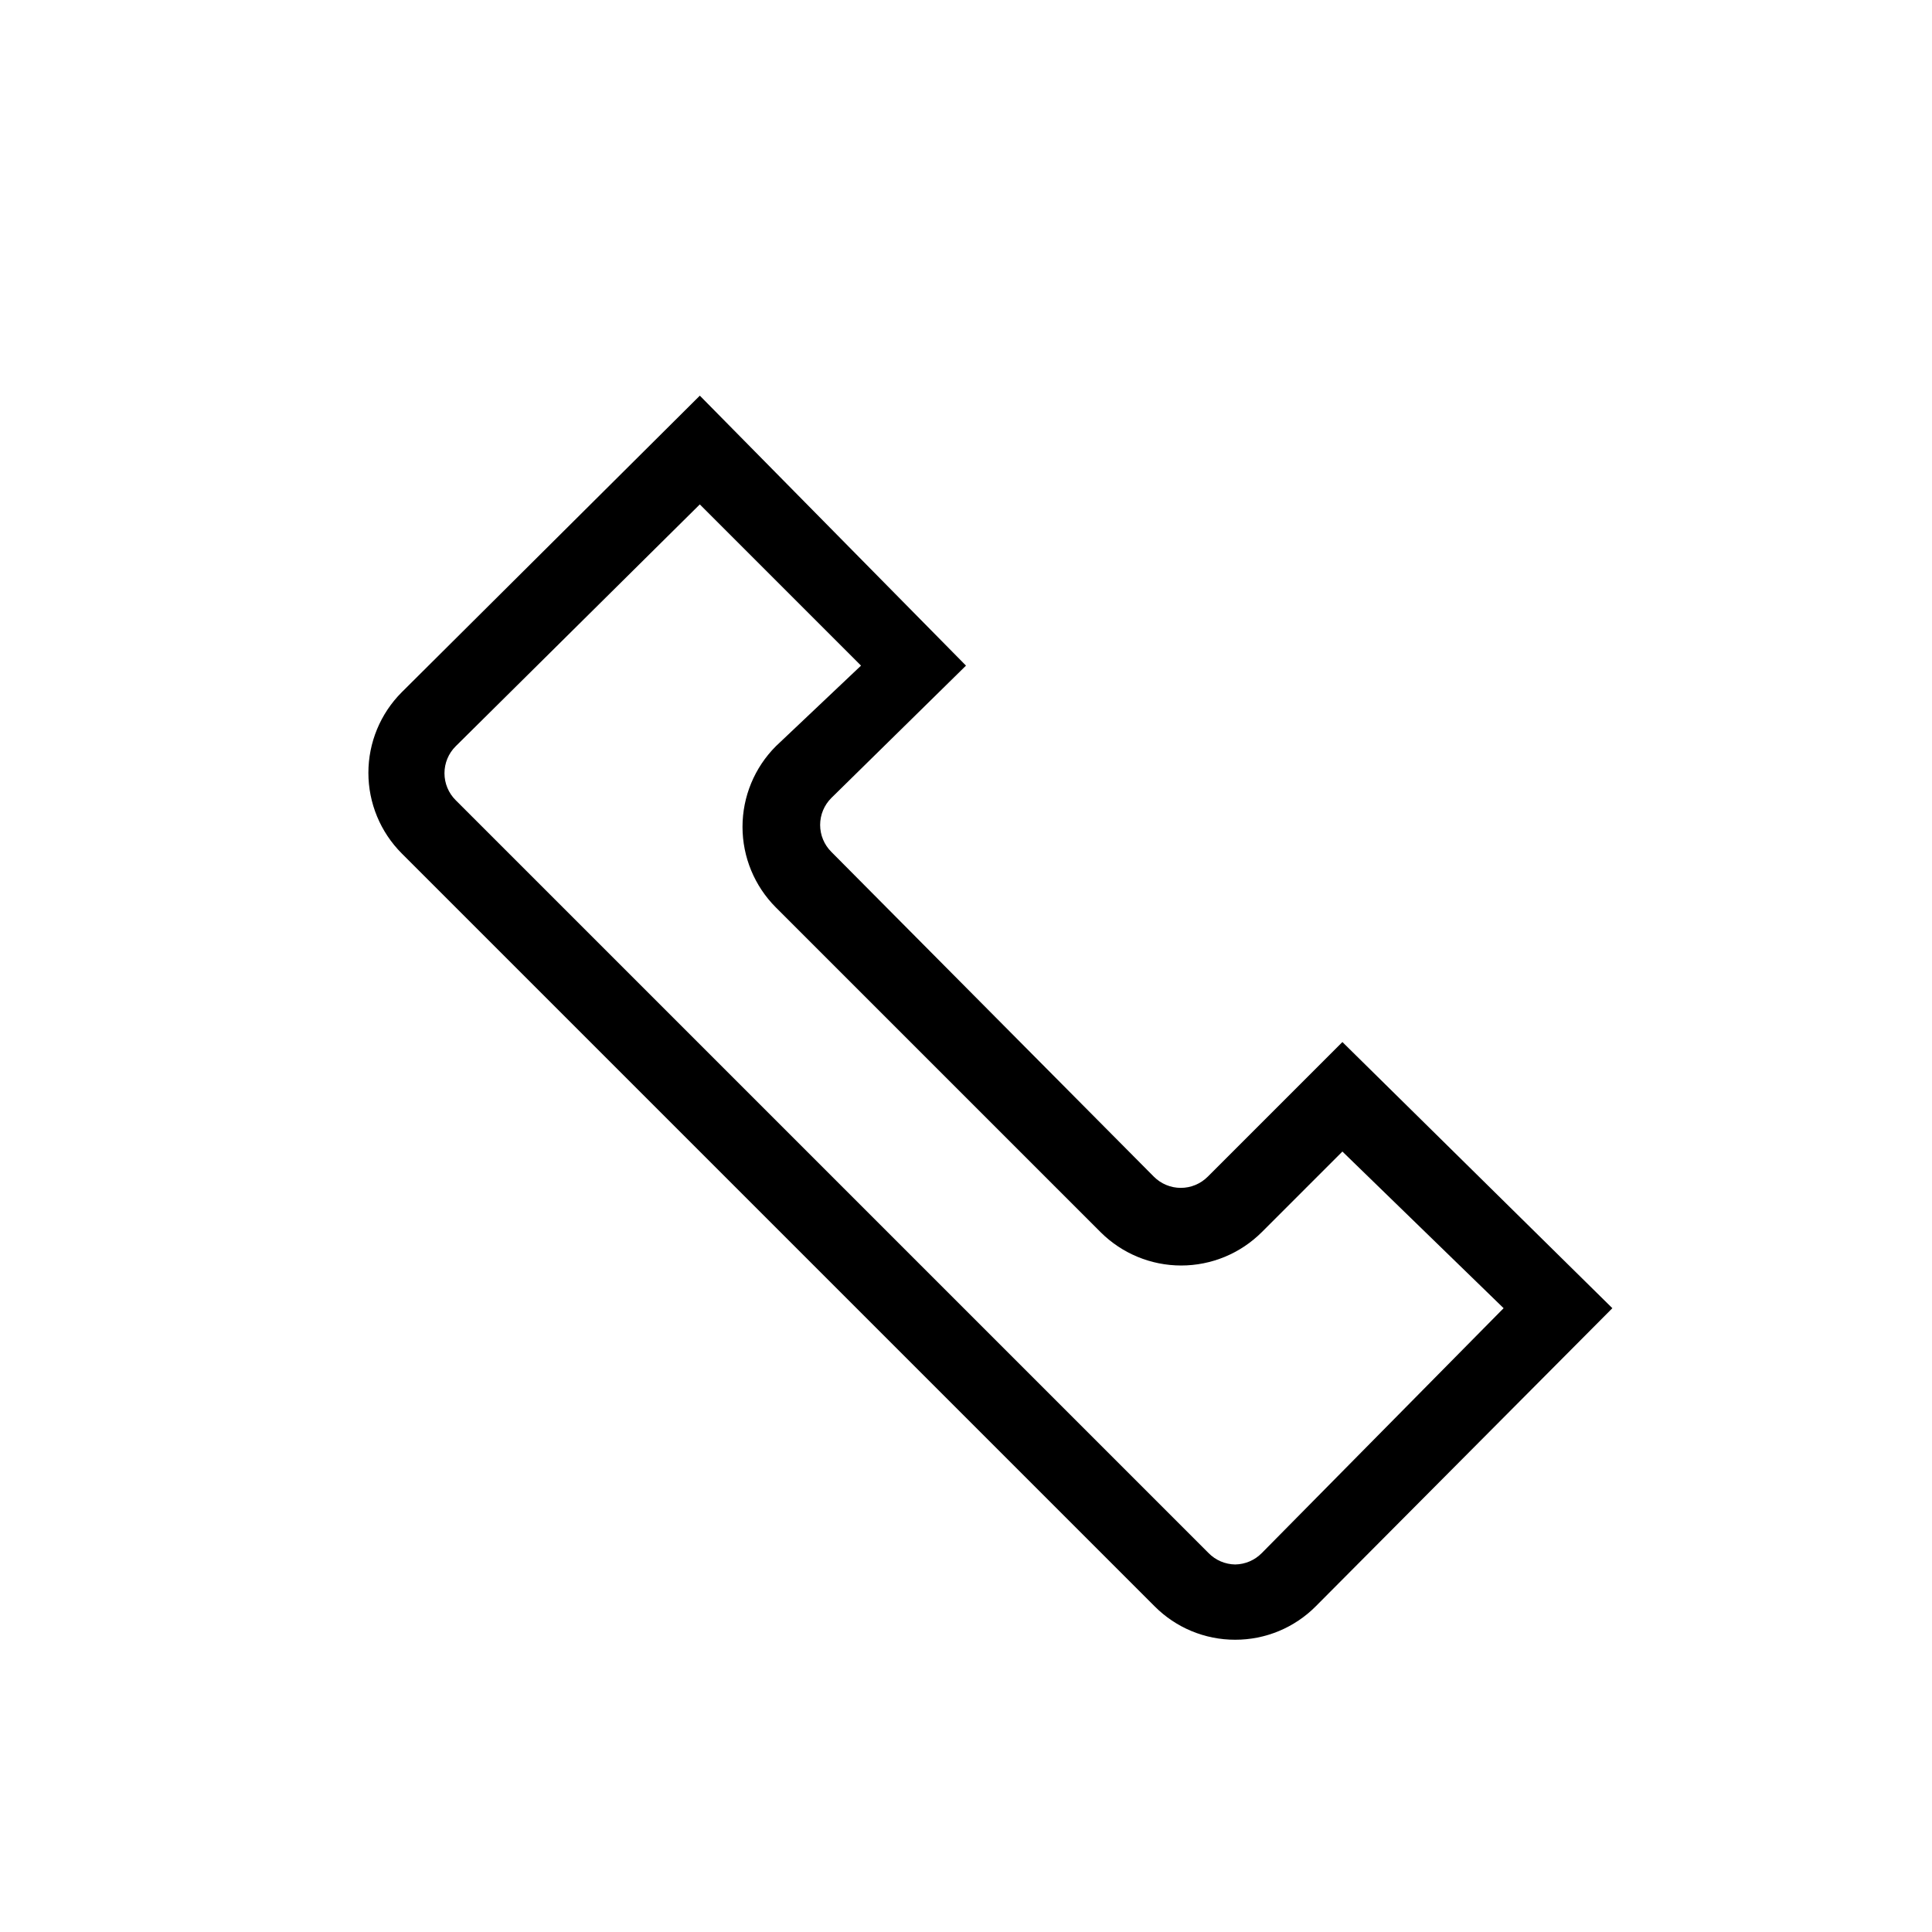 <?xml version="1.0" encoding="UTF-8"?>
<!-- The Best Svg Icon site in the world: iconSvg.co, Visit us! https://iconsvg.co -->
<svg fill="#000000" width="800px" height="800px" version="1.1" viewBox="144 144 512 512" xmlns="http://www.w3.org/2000/svg">
 <path d="m499.75 420.15-35.668 35.668h-0.004c-1.891 1.906-4.465 2.981-7.152 2.981s-5.262-1.074-7.156-2.981l-85.445-86.051c-1.906-1.891-2.981-4.469-2.981-7.152 0-2.688 1.074-5.262 2.981-7.156l35.672-35.062-70.535-71.543-78.996 78.594c-5.66 5.668-8.84 13.352-8.84 21.363 0 8.008 3.18 15.691 8.84 21.359l199.51 199.51c5.652 5.691 13.344 8.883 21.363 8.867 8.016 0.016 15.707-3.176 21.359-8.867l78.594-78.996zm-21.363 135.43v-0.004c-1.859 1.898-4.394 2.984-7.051 3.023-2.66-0.039-5.195-1.125-7.055-3.023l-199.51-199.51c-1.91-1.891-2.981-4.469-2.981-7.152 0-2.688 1.07-5.266 2.981-7.156l64.688-64.086 42.723 42.723-22.57 21.363c-5.66 5.668-8.84 13.352-8.84 21.363 0 8.008 3.18 15.691 8.84 21.359l86.051 86.051c5.668 5.66 13.352 8.84 21.363 8.84 8.008 0 15.691-3.18 21.359-8.84l21.363-21.363 42.723 41.516z"/>
</svg>